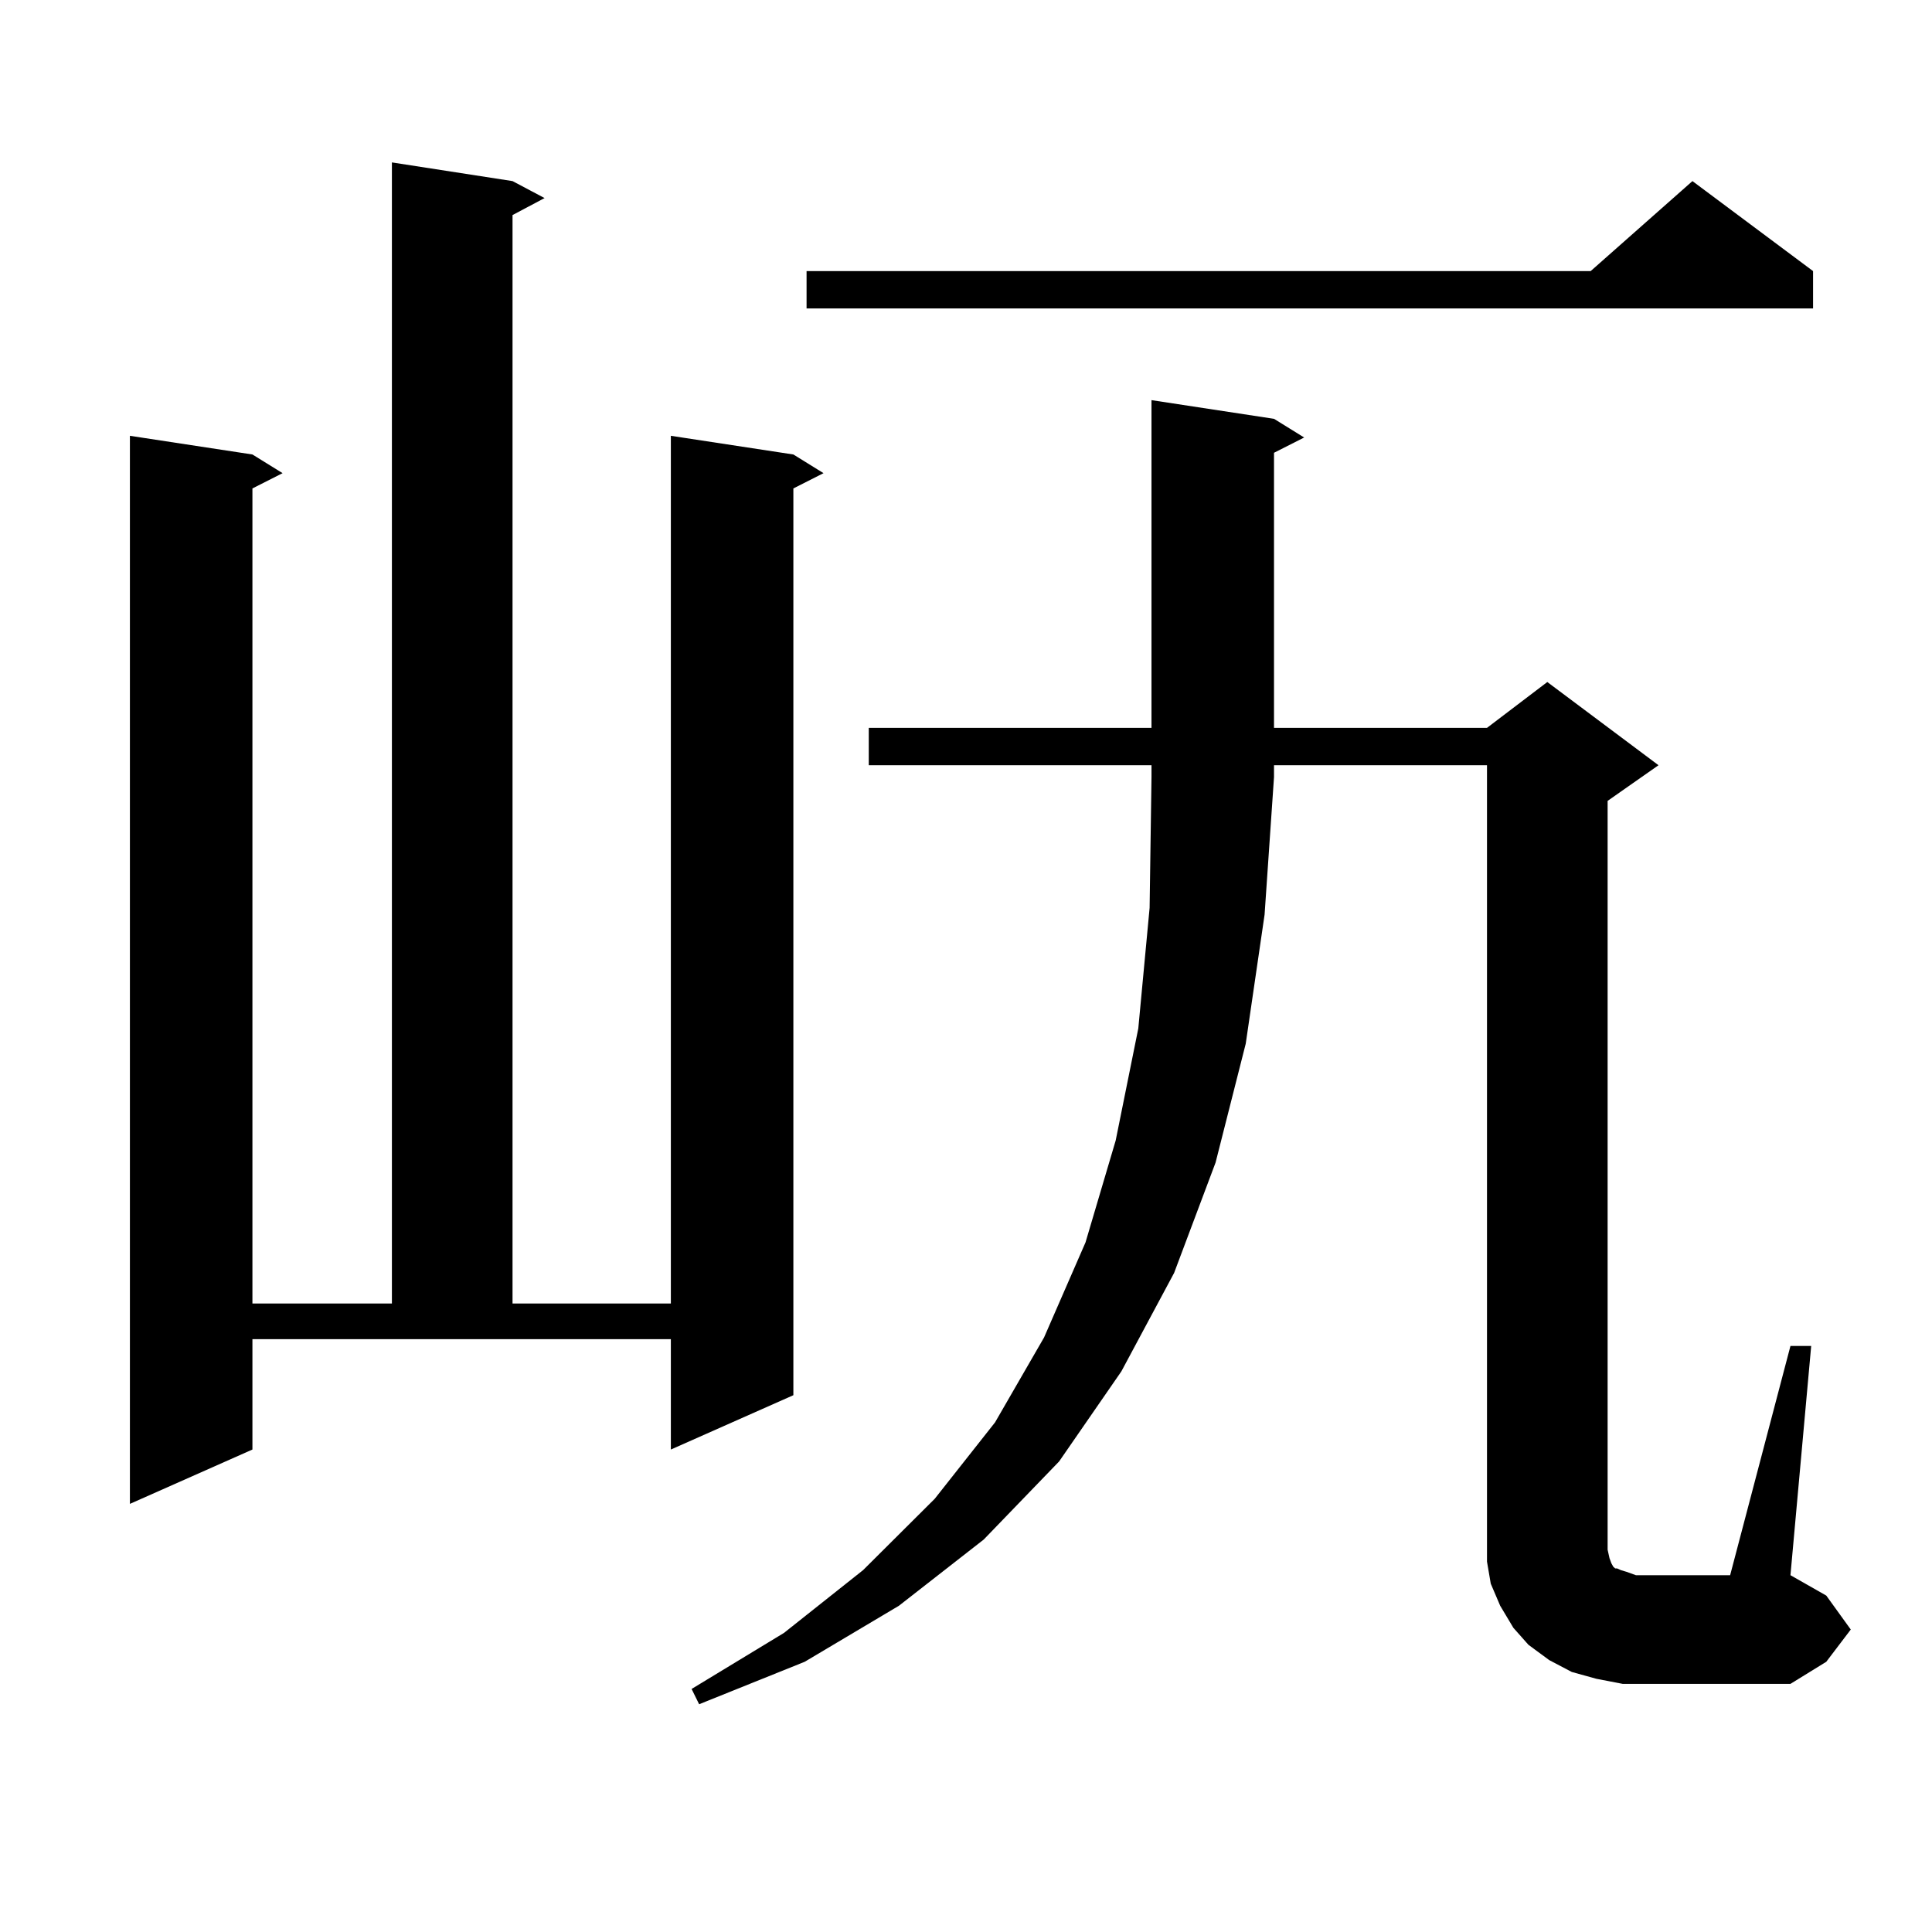 <?xml version="1.0" encoding="utf-8"?>
<!-- Generator: Adobe Illustrator 16.0.0, SVG Export Plug-In . SVG Version: 6.00 Build 0)  -->
<!DOCTYPE svg PUBLIC "-//W3C//DTD SVG 1.1//EN" "http://www.w3.org/Graphics/SVG/1.1/DTD/svg11.dtd">
<svg version="1.1" id="图层_1" xmlns="http://www.w3.org/2000/svg" xmlns:xlink="http://www.w3.org/1999/xlink" x="0px" y="0px"
	 width="1000px" height="1000px" viewBox="0 0 1000 1000" enable-background="new 0 0 1000 1000" xml:space="preserve">
<path d="M130.655,750.277l-63.413,28.125V225.57l63.413,9.668l15.609,9.668l-15.609,7.91v421.875h72.193V84.066l62.438,9.668
	l16.585,8.789l-16.585,8.789v563.379h81.949V225.57l63.413,9.668l15.609,9.668l-15.609,7.91v469.336l-63.413,28.125v-57.129h-216.58
	V750.277z M449.672,396.078v-19.336H596.01V207.113l63.413,9.668l15.609,9.668l-15.609,7.91v142.383h110.241l31.219-23.73
	l57.56,43.066l-26.341,18.457v387.598l0.976,4.395l0.976,2.637l0.976,1.758l0.976,0.879h0.976l1.951,0.879l2.927,0.879l4.878,1.758
	h48.779l31.219-118.652h10.731l-10.731,118.652l18.536,10.547l12.683,17.578L945.27,860.14l-18.536,11.426h-73.169h-13.658
	l-13.658-2.637l-12.683-3.516l-11.707-6.152l-10.731-7.91l-7.805-8.789l-6.829-11.426l-4.878-11.426l-1.951-11.426V795.98V396.078
	H659.423v6.152l-4.878,71.191l-9.756,66.797l-15.609,61.523l-21.463,57.129L580.4,709.847l-32.194,46.582l-39.023,40.43
	l-43.901,34.277l-48.779,29.004l-54.633,21.973l-3.902-7.91l47.804-29.004l40.975-32.52l37.072-36.914l31.219-39.551l25.365-43.945
	l21.463-49.219l15.609-52.734l11.707-58.008l5.854-62.402l0.976-67.676v-6.152H449.672z M938.44,140.316v19.336H417.478v-19.336
	h405.844l52.682-46.582L938.44,140.316z"/>
</svg>
